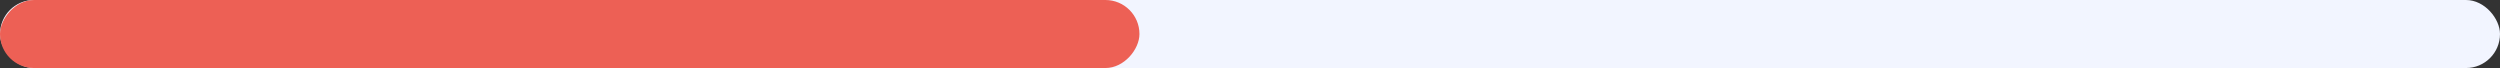 <svg xmlns="http://www.w3.org/2000/svg" width="294" height="8" viewBox="0 0 294 8" fill="none"><rect x="0" y="0" width="294" height="8" fill="#333333" stroke="none"/><rect width="294" height="8" rx="4" fill="#F2F5FF"></rect><rect width="134" height="8" rx="4" transform="matrix(-1 0 0 1 134 0)" fill="#ED6055"></rect></svg>